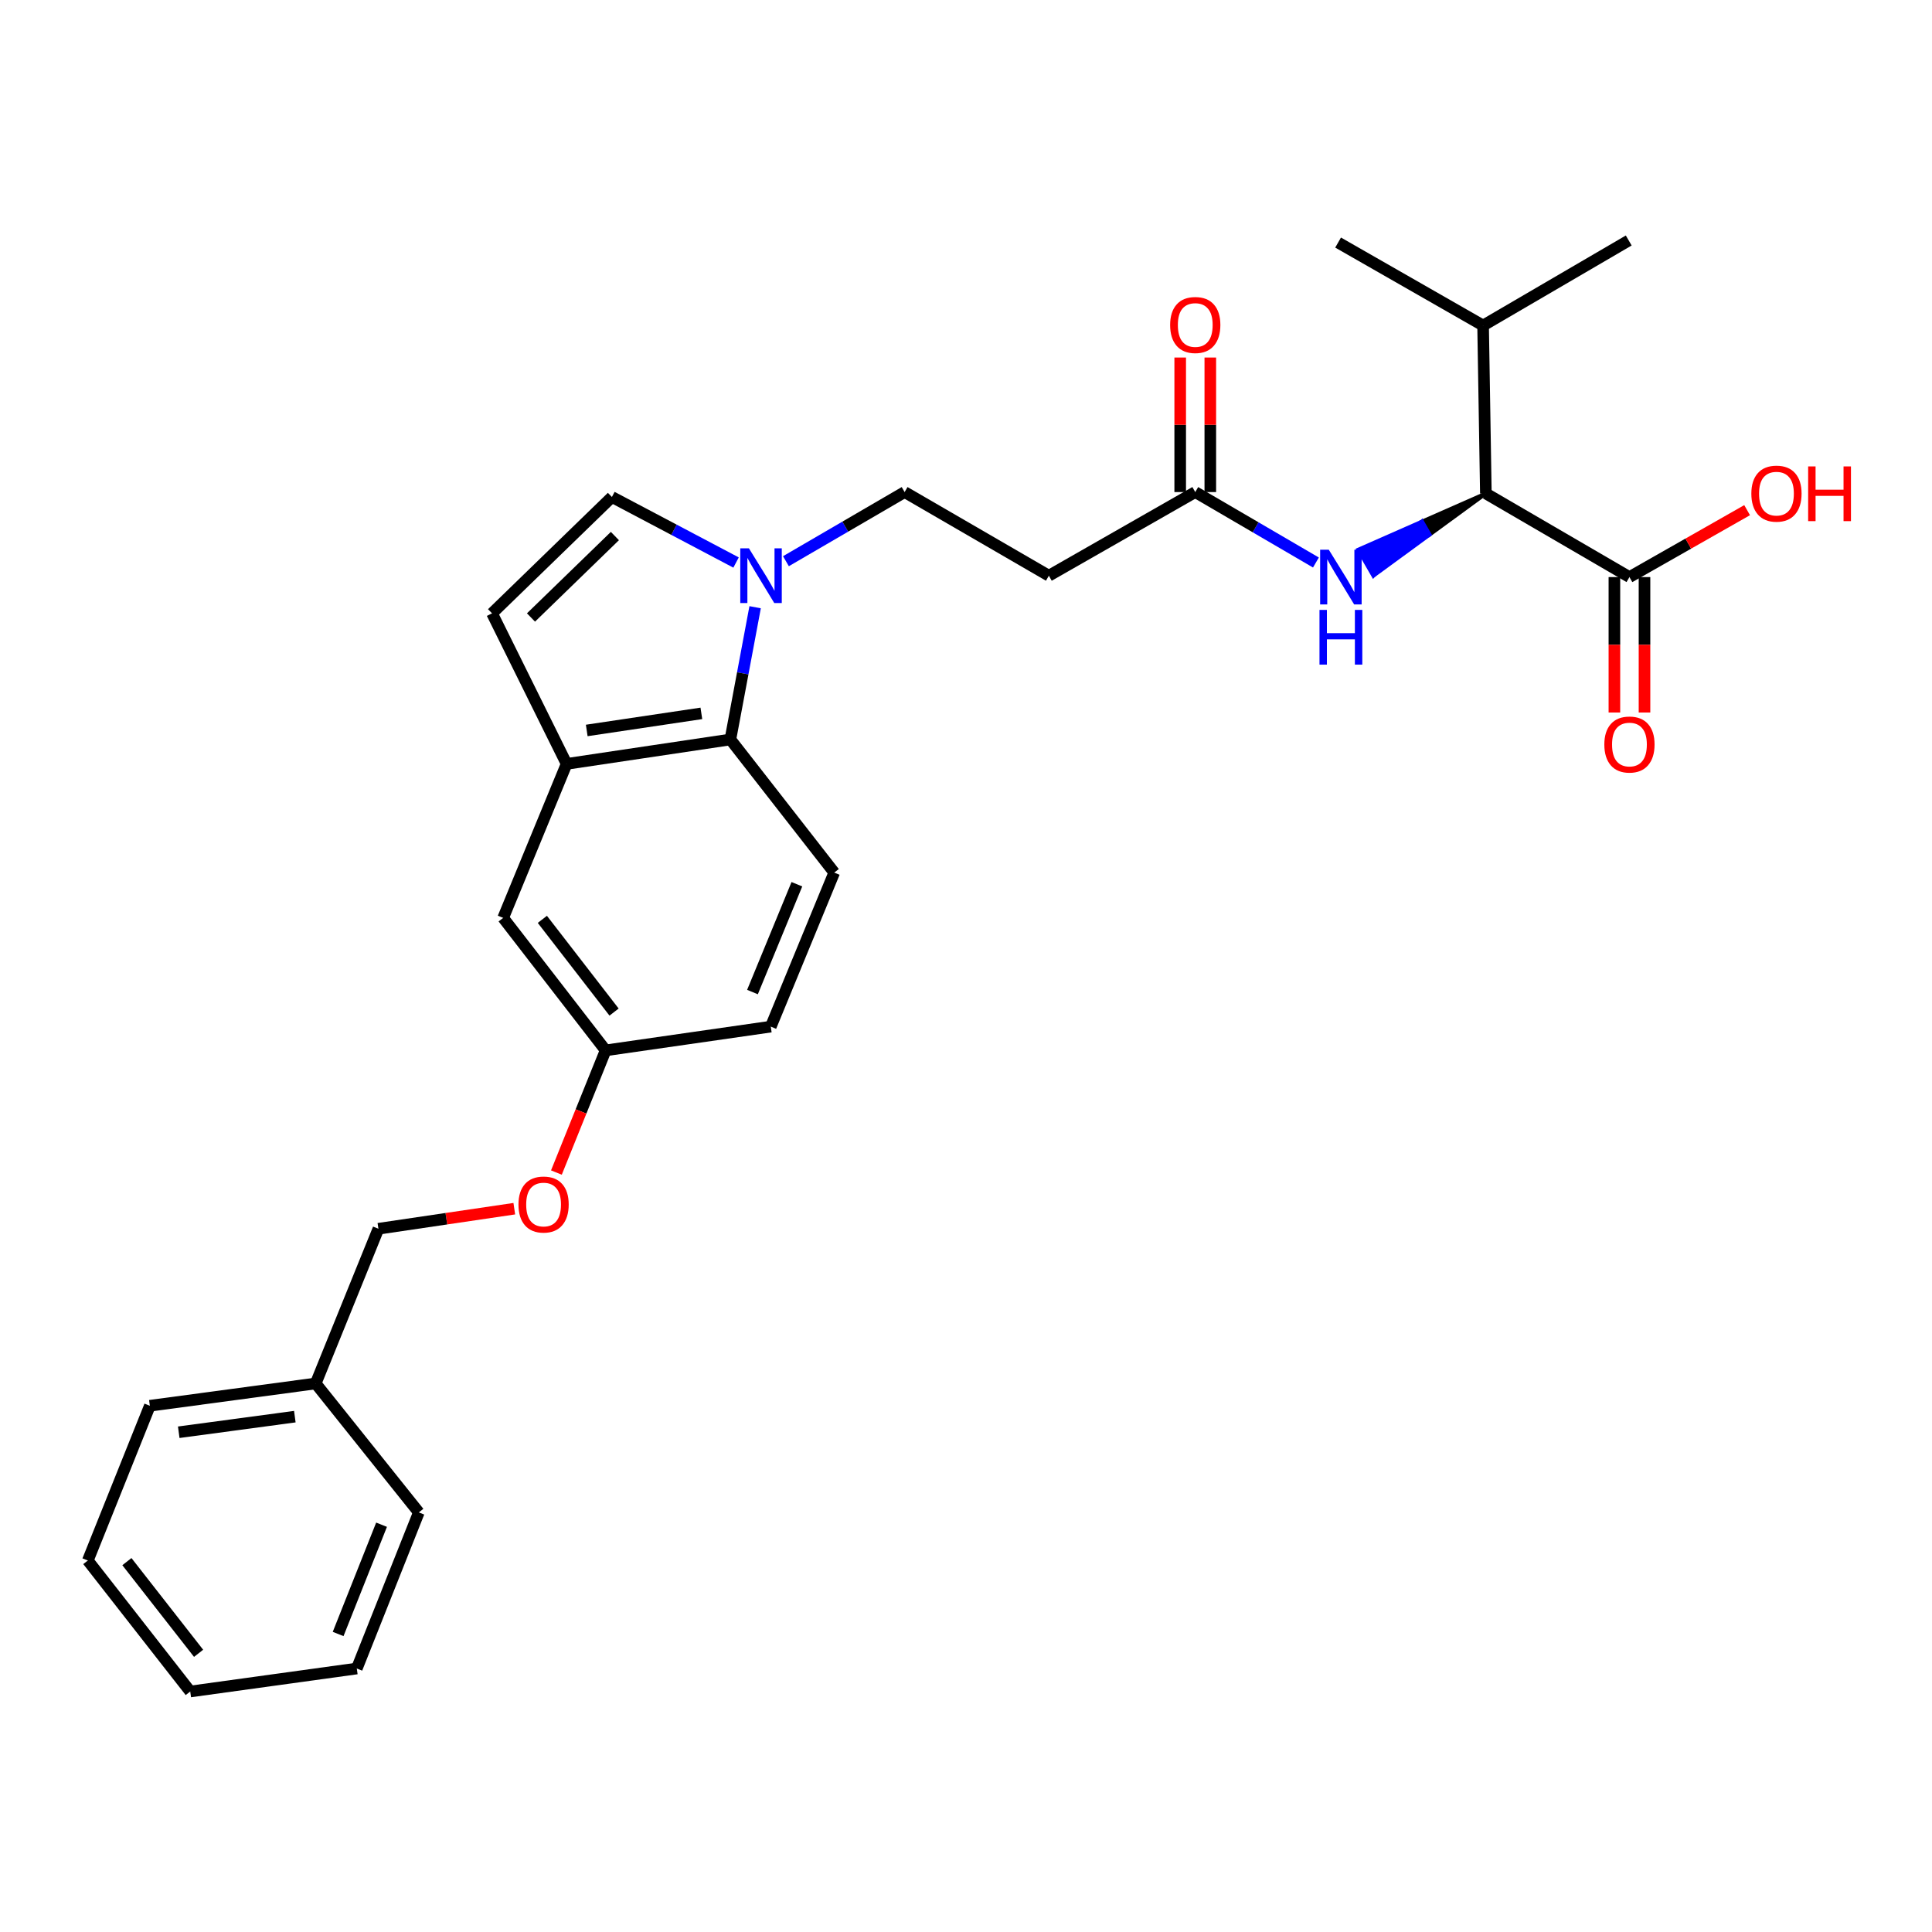 <?xml version='1.0' encoding='iso-8859-1'?>
<svg version='1.1' baseProfile='full'
              xmlns='http://www.w3.org/2000/svg'
                      xmlns:rdkit='http://www.rdkit.org/xml'
                      xmlns:xlink='http://www.w3.org/1999/xlink'
                  xml:space='preserve'
width='1000px' height='1000px' viewBox='0 0 1000 1000'>
<!-- END OF HEADER -->
<rect style='opacity:1.0;fill:#FFFFFF;stroke:none' width='1000' height='1000' x='0' y='0'> </rect>
<path class='bond-0' d='M 390.852,314.302 L 384.445,348.527' style='fill:none;fill-rule:evenodd;stroke:#0000FF;stroke-width:6px;stroke-linecap:butt;stroke-linejoin:miter;stroke-opacity:1' />
<path class='bond-0' d='M 384.445,348.527 L 378.039,382.753' style='fill:none;fill-rule:evenodd;stroke:#000000;stroke-width:6px;stroke-linecap:butt;stroke-linejoin:miter;stroke-opacity:1' />
<path class='bond-2' d='M 380.984,291.164 L 348.854,274.201' style='fill:none;fill-rule:evenodd;stroke:#0000FF;stroke-width:6px;stroke-linecap:butt;stroke-linejoin:miter;stroke-opacity:1' />
<path class='bond-2' d='M 348.854,274.201 L 316.723,257.239' style='fill:none;fill-rule:evenodd;stroke:#000000;stroke-width:6px;stroke-linecap:butt;stroke-linejoin:miter;stroke-opacity:1' />
<path class='bond-10' d='M 406.797,290.478 L 437.515,272.586' style='fill:none;fill-rule:evenodd;stroke:#0000FF;stroke-width:6px;stroke-linecap:butt;stroke-linejoin:miter;stroke-opacity:1' />
<path class='bond-10' d='M 437.515,272.586 L 468.233,254.693' style='fill:none;fill-rule:evenodd;stroke:#000000;stroke-width:6px;stroke-linecap:butt;stroke-linejoin:miter;stroke-opacity:1' />
<path class='bond-1' d='M 378.039,382.753 L 293.28,395.392' style='fill:none;fill-rule:evenodd;stroke:#000000;stroke-width:6px;stroke-linecap:butt;stroke-linejoin:miter;stroke-opacity:1' />
<path class='bond-1' d='M 363.027,369.237 L 303.696,378.084' style='fill:none;fill-rule:evenodd;stroke:#000000;stroke-width:6px;stroke-linecap:butt;stroke-linejoin:miter;stroke-opacity:1' />
<path class='bond-9' d='M 378.039,382.753 L 431.797,451.652' style='fill:none;fill-rule:evenodd;stroke:#000000;stroke-width:6px;stroke-linecap:butt;stroke-linejoin:miter;stroke-opacity:1' />
<path class='bond-11' d='M 293.28,395.392 L 260.436,475.103' style='fill:none;fill-rule:evenodd;stroke:#000000;stroke-width:6px;stroke-linecap:butt;stroke-linejoin:miter;stroke-opacity:1' />
<path class='bond-28' d='M 293.28,395.392 L 254.68,317.464' style='fill:none;fill-rule:evenodd;stroke:#000000;stroke-width:6px;stroke-linecap:butt;stroke-linejoin:miter;stroke-opacity:1' />
<path class='bond-3' d='M 316.723,257.239 L 254.68,317.464' style='fill:none;fill-rule:evenodd;stroke:#000000;stroke-width:6px;stroke-linecap:butt;stroke-linejoin:miter;stroke-opacity:1' />
<path class='bond-3' d='M 318.27,277.453 L 274.839,319.611' style='fill:none;fill-rule:evenodd;stroke:#000000;stroke-width:6px;stroke-linecap:butt;stroke-linejoin:miter;stroke-opacity:1' />
<path class='bond-4' d='M 769.082,255.421 L 736.07,269.962 L 739.962,276.711 Z' style='fill:#000000;fill-rule:evenodd;fill-opacity:1;stroke:#000000;stroke-width:2px;stroke-linecap:butt;stroke-linejoin:miter;stroke-opacity:1;' />
<path class='bond-4' d='M 736.07,269.962 L 710.843,298.002 L 703.058,284.504 Z' style='fill:#0000FF;fill-rule:evenodd;fill-opacity:1;stroke:#0000FF;stroke-width:2px;stroke-linecap:butt;stroke-linejoin:miter;stroke-opacity:1;' />
<path class='bond-4' d='M 736.07,269.962 L 739.962,276.711 L 710.843,298.002 Z' style='fill:#0000FF;fill-rule:evenodd;fill-opacity:1;stroke:#0000FF;stroke-width:2px;stroke-linecap:butt;stroke-linejoin:miter;stroke-opacity:1;' />
<path class='bond-5' d='M 769.082,255.421 L 843.4,298.696' style='fill:none;fill-rule:evenodd;stroke:#000000;stroke-width:6px;stroke-linecap:butt;stroke-linejoin:miter;stroke-opacity:1' />
<path class='bond-16' d='M 769.082,255.421 L 767.645,168.489' style='fill:none;fill-rule:evenodd;stroke:#000000;stroke-width:6px;stroke-linecap:butt;stroke-linejoin:miter;stroke-opacity:1' />
<path class='bond-12' d='M 835.609,298.696 L 835.609,333.746' style='fill:none;fill-rule:evenodd;stroke:#000000;stroke-width:6px;stroke-linecap:butt;stroke-linejoin:miter;stroke-opacity:1' />
<path class='bond-12' d='M 835.609,333.746 L 835.609,368.796' style='fill:none;fill-rule:evenodd;stroke:#FF0000;stroke-width:6px;stroke-linecap:butt;stroke-linejoin:miter;stroke-opacity:1' />
<path class='bond-12' d='M 851.191,298.696 L 851.191,333.746' style='fill:none;fill-rule:evenodd;stroke:#000000;stroke-width:6px;stroke-linecap:butt;stroke-linejoin:miter;stroke-opacity:1' />
<path class='bond-12' d='M 851.191,333.746 L 851.191,368.796' style='fill:none;fill-rule:evenodd;stroke:#FF0000;stroke-width:6px;stroke-linecap:butt;stroke-linejoin:miter;stroke-opacity:1' />
<path class='bond-18' d='M 843.4,298.696 L 873.852,281.377' style='fill:none;fill-rule:evenodd;stroke:#000000;stroke-width:6px;stroke-linecap:butt;stroke-linejoin:miter;stroke-opacity:1' />
<path class='bond-18' d='M 873.852,281.377 L 904.304,264.058' style='fill:none;fill-rule:evenodd;stroke:#FF0000;stroke-width:6px;stroke-linecap:butt;stroke-linejoin:miter;stroke-opacity:1' />
<path class='bond-6' d='M 681.123,291.153 L 649.892,272.923' style='fill:none;fill-rule:evenodd;stroke:#0000FF;stroke-width:6px;stroke-linecap:butt;stroke-linejoin:miter;stroke-opacity:1' />
<path class='bond-6' d='M 649.892,272.923 L 618.662,254.693' style='fill:none;fill-rule:evenodd;stroke:#000000;stroke-width:6px;stroke-linecap:butt;stroke-linejoin:miter;stroke-opacity:1' />
<path class='bond-7' d='M 618.662,254.693 L 542.889,297.986' style='fill:none;fill-rule:evenodd;stroke:#000000;stroke-width:6px;stroke-linecap:butt;stroke-linejoin:miter;stroke-opacity:1' />
<path class='bond-13' d='M 626.453,254.693 L 626.453,219.876' style='fill:none;fill-rule:evenodd;stroke:#000000;stroke-width:6px;stroke-linecap:butt;stroke-linejoin:miter;stroke-opacity:1' />
<path class='bond-13' d='M 626.453,219.876 L 626.453,185.058' style='fill:none;fill-rule:evenodd;stroke:#FF0000;stroke-width:6px;stroke-linecap:butt;stroke-linejoin:miter;stroke-opacity:1' />
<path class='bond-13' d='M 610.871,254.693 L 610.871,219.876' style='fill:none;fill-rule:evenodd;stroke:#000000;stroke-width:6px;stroke-linecap:butt;stroke-linejoin:miter;stroke-opacity:1' />
<path class='bond-13' d='M 610.871,219.876 L 610.871,185.058' style='fill:none;fill-rule:evenodd;stroke:#FF0000;stroke-width:6px;stroke-linecap:butt;stroke-linejoin:miter;stroke-opacity:1' />
<path class='bond-8' d='M 542.889,297.986 L 468.233,254.693' style='fill:none;fill-rule:evenodd;stroke:#000000;stroke-width:6px;stroke-linecap:butt;stroke-linejoin:miter;stroke-opacity:1' />
<path class='bond-17' d='M 431.797,451.652 L 398.962,531.381' style='fill:none;fill-rule:evenodd;stroke:#000000;stroke-width:6px;stroke-linecap:butt;stroke-linejoin:miter;stroke-opacity:1' />
<path class='bond-17' d='M 412.464,457.678 L 389.479,513.488' style='fill:none;fill-rule:evenodd;stroke:#000000;stroke-width:6px;stroke-linecap:butt;stroke-linejoin:miter;stroke-opacity:1' />
<path class='bond-29' d='M 260.436,475.103 L 313.468,543.665' style='fill:none;fill-rule:evenodd;stroke:#000000;stroke-width:6px;stroke-linecap:butt;stroke-linejoin:miter;stroke-opacity:1' />
<path class='bond-29' d='M 280.717,475.854 L 317.839,523.847' style='fill:none;fill-rule:evenodd;stroke:#000000;stroke-width:6px;stroke-linecap:butt;stroke-linejoin:miter;stroke-opacity:1' />
<path class='bond-14' d='M 313.468,543.665 L 398.962,531.381' style='fill:none;fill-rule:evenodd;stroke:#000000;stroke-width:6px;stroke-linecap:butt;stroke-linejoin:miter;stroke-opacity:1' />
<path class='bond-15' d='M 313.468,543.665 L 300.731,575.286' style='fill:none;fill-rule:evenodd;stroke:#000000;stroke-width:6px;stroke-linecap:butt;stroke-linejoin:miter;stroke-opacity:1' />
<path class='bond-15' d='M 300.731,575.286 L 287.993,606.908' style='fill:none;fill-rule:evenodd;stroke:#FF0000;stroke-width:6px;stroke-linecap:butt;stroke-linejoin:miter;stroke-opacity:1' />
<path class='bond-19' d='M 266.199,625.614 L 231.033,630.806' style='fill:none;fill-rule:evenodd;stroke:#FF0000;stroke-width:6px;stroke-linecap:butt;stroke-linejoin:miter;stroke-opacity:1' />
<path class='bond-19' d='M 231.033,630.806 L 195.866,635.998' style='fill:none;fill-rule:evenodd;stroke:#000000;stroke-width:6px;stroke-linecap:butt;stroke-linejoin:miter;stroke-opacity:1' />
<path class='bond-21' d='M 767.645,168.489 L 692.599,125.552' style='fill:none;fill-rule:evenodd;stroke:#000000;stroke-width:6px;stroke-linecap:butt;stroke-linejoin:miter;stroke-opacity:1' />
<path class='bond-22' d='M 767.645,168.489 L 843.028,124.478' style='fill:none;fill-rule:evenodd;stroke:#000000;stroke-width:6px;stroke-linecap:butt;stroke-linejoin:miter;stroke-opacity:1' />
<path class='bond-20' d='M 195.866,635.998 L 163.403,716.081' style='fill:none;fill-rule:evenodd;stroke:#000000;stroke-width:6px;stroke-linecap:butt;stroke-linejoin:miter;stroke-opacity:1' />
<path class='bond-23' d='M 163.403,716.081 L 77.562,727.621' style='fill:none;fill-rule:evenodd;stroke:#000000;stroke-width:6px;stroke-linecap:butt;stroke-linejoin:miter;stroke-opacity:1' />
<path class='bond-23' d='M 152.603,733.256 L 92.515,741.333' style='fill:none;fill-rule:evenodd;stroke:#000000;stroke-width:6px;stroke-linecap:butt;stroke-linejoin:miter;stroke-opacity:1' />
<path class='bond-24' d='M 163.403,716.081 L 216.789,782.825' style='fill:none;fill-rule:evenodd;stroke:#000000;stroke-width:6px;stroke-linecap:butt;stroke-linejoin:miter;stroke-opacity:1' />
<path class='bond-26' d='M 77.562,727.621 L 45.455,807.722' style='fill:none;fill-rule:evenodd;stroke:#000000;stroke-width:6px;stroke-linecap:butt;stroke-linejoin:miter;stroke-opacity:1' />
<path class='bond-25' d='M 216.789,782.825 L 184.681,863.618' style='fill:none;fill-rule:evenodd;stroke:#000000;stroke-width:6px;stroke-linecap:butt;stroke-linejoin:miter;stroke-opacity:1' />
<path class='bond-25' d='M 197.492,789.189 L 175.017,845.745' style='fill:none;fill-rule:evenodd;stroke:#000000;stroke-width:6px;stroke-linecap:butt;stroke-linejoin:miter;stroke-opacity:1' />
<path class='bond-27' d='M 184.681,863.618 L 98.469,875.522' style='fill:none;fill-rule:evenodd;stroke:#000000;stroke-width:6px;stroke-linecap:butt;stroke-linejoin:miter;stroke-opacity:1' />
<path class='bond-30' d='M 45.455,807.722 L 98.469,875.522' style='fill:none;fill-rule:evenodd;stroke:#000000;stroke-width:6px;stroke-linecap:butt;stroke-linejoin:miter;stroke-opacity:1' />
<path class='bond-30' d='M 65.682,808.294 L 102.792,855.753' style='fill:none;fill-rule:evenodd;stroke:#000000;stroke-width:6px;stroke-linecap:butt;stroke-linejoin:miter;stroke-opacity:1' />
<path  class='atom-0' d='M 387.646 283.826
L 396.926 298.826
Q 397.846 300.306, 399.326 302.986
Q 400.806 305.666, 400.886 305.826
L 400.886 283.826
L 404.646 283.826
L 404.646 312.146
L 400.766 312.146
L 390.806 295.746
Q 389.646 293.826, 388.406 291.626
Q 387.206 289.426, 386.846 288.746
L 386.846 312.146
L 383.166 312.146
L 383.166 283.826
L 387.646 283.826
' fill='#0000FF'/>
<path  class='atom-7' d='M 687.785 284.536
L 697.065 299.536
Q 697.985 301.016, 699.465 303.696
Q 700.945 306.376, 701.025 306.536
L 701.025 284.536
L 704.785 284.536
L 704.785 312.856
L 700.905 312.856
L 690.945 296.456
Q 689.785 294.536, 688.545 292.336
Q 687.345 290.136, 686.985 289.456
L 686.985 312.856
L 683.305 312.856
L 683.305 284.536
L 687.785 284.536
' fill='#0000FF'/>
<path  class='atom-7' d='M 682.965 315.688
L 686.805 315.688
L 686.805 327.728
L 701.285 327.728
L 701.285 315.688
L 705.125 315.688
L 705.125 344.008
L 701.285 344.008
L 701.285 330.928
L 686.805 330.928
L 686.805 344.008
L 682.965 344.008
L 682.965 315.688
' fill='#0000FF'/>
<path  class='atom-13' d='M 830.4 385.361
Q 830.4 378.561, 833.76 374.761
Q 837.12 370.961, 843.4 370.961
Q 849.68 370.961, 853.04 374.761
Q 856.4 378.561, 856.4 385.361
Q 856.4 392.241, 853 396.161
Q 849.6 400.041, 843.4 400.041
Q 837.16 400.041, 833.76 396.161
Q 830.4 392.281, 830.4 385.361
M 843.4 396.841
Q 847.72 396.841, 850.04 393.961
Q 852.4 391.041, 852.4 385.361
Q 852.4 379.801, 850.04 377.001
Q 847.72 374.161, 843.4 374.161
Q 839.08 374.161, 836.72 376.961
Q 834.4 379.761, 834.4 385.361
Q 834.4 391.081, 836.72 393.961
Q 839.08 396.841, 843.4 396.841
' fill='#FF0000'/>
<path  class='atom-14' d='M 605.662 168.214
Q 605.662 161.414, 609.022 157.614
Q 612.382 153.814, 618.662 153.814
Q 624.942 153.814, 628.302 157.614
Q 631.662 161.414, 631.662 168.214
Q 631.662 175.094, 628.262 179.014
Q 624.862 182.894, 618.662 182.894
Q 612.422 182.894, 609.022 179.014
Q 605.662 175.134, 605.662 168.214
M 618.662 179.694
Q 622.982 179.694, 625.302 176.814
Q 627.662 173.894, 627.662 168.214
Q 627.662 162.654, 625.302 159.854
Q 622.982 157.014, 618.662 157.014
Q 614.342 157.014, 611.982 159.814
Q 609.662 162.614, 609.662 168.214
Q 609.662 173.934, 611.982 176.814
Q 614.342 179.694, 618.662 179.694
' fill='#FF0000'/>
<path  class='atom-16' d='M 268.36 623.456
Q 268.36 616.656, 271.72 612.856
Q 275.08 609.056, 281.36 609.056
Q 287.64 609.056, 291 612.856
Q 294.36 616.656, 294.36 623.456
Q 294.36 630.336, 290.96 634.256
Q 287.56 638.136, 281.36 638.136
Q 275.12 638.136, 271.72 634.256
Q 268.36 630.376, 268.36 623.456
M 281.36 634.936
Q 285.68 634.936, 288 632.056
Q 290.36 629.136, 290.36 623.456
Q 290.36 617.896, 288 615.096
Q 285.68 612.256, 281.36 612.256
Q 277.04 612.256, 274.68 615.056
Q 272.36 617.856, 272.36 623.456
Q 272.36 629.176, 274.68 632.056
Q 277.04 634.936, 281.36 634.936
' fill='#FF0000'/>
<path  class='atom-19' d='M 906.493 255.501
Q 906.493 248.701, 909.853 244.901
Q 913.213 241.101, 919.493 241.101
Q 925.773 241.101, 929.133 244.901
Q 932.493 248.701, 932.493 255.501
Q 932.493 262.381, 929.093 266.301
Q 925.693 270.181, 919.493 270.181
Q 913.253 270.181, 909.853 266.301
Q 906.493 262.421, 906.493 255.501
M 919.493 266.981
Q 923.813 266.981, 926.133 264.101
Q 928.493 261.181, 928.493 255.501
Q 928.493 249.941, 926.133 247.141
Q 923.813 244.301, 919.493 244.301
Q 915.173 244.301, 912.813 247.101
Q 910.493 249.901, 910.493 255.501
Q 910.493 261.221, 912.813 264.101
Q 915.173 266.981, 919.493 266.981
' fill='#FF0000'/>
<path  class='atom-19' d='M 935.893 241.421
L 939.733 241.421
L 939.733 253.461
L 954.213 253.461
L 954.213 241.421
L 958.053 241.421
L 958.053 269.741
L 954.213 269.741
L 954.213 256.661
L 939.733 256.661
L 939.733 269.741
L 935.893 269.741
L 935.893 241.421
' fill='#FF0000'/>
</svg>
